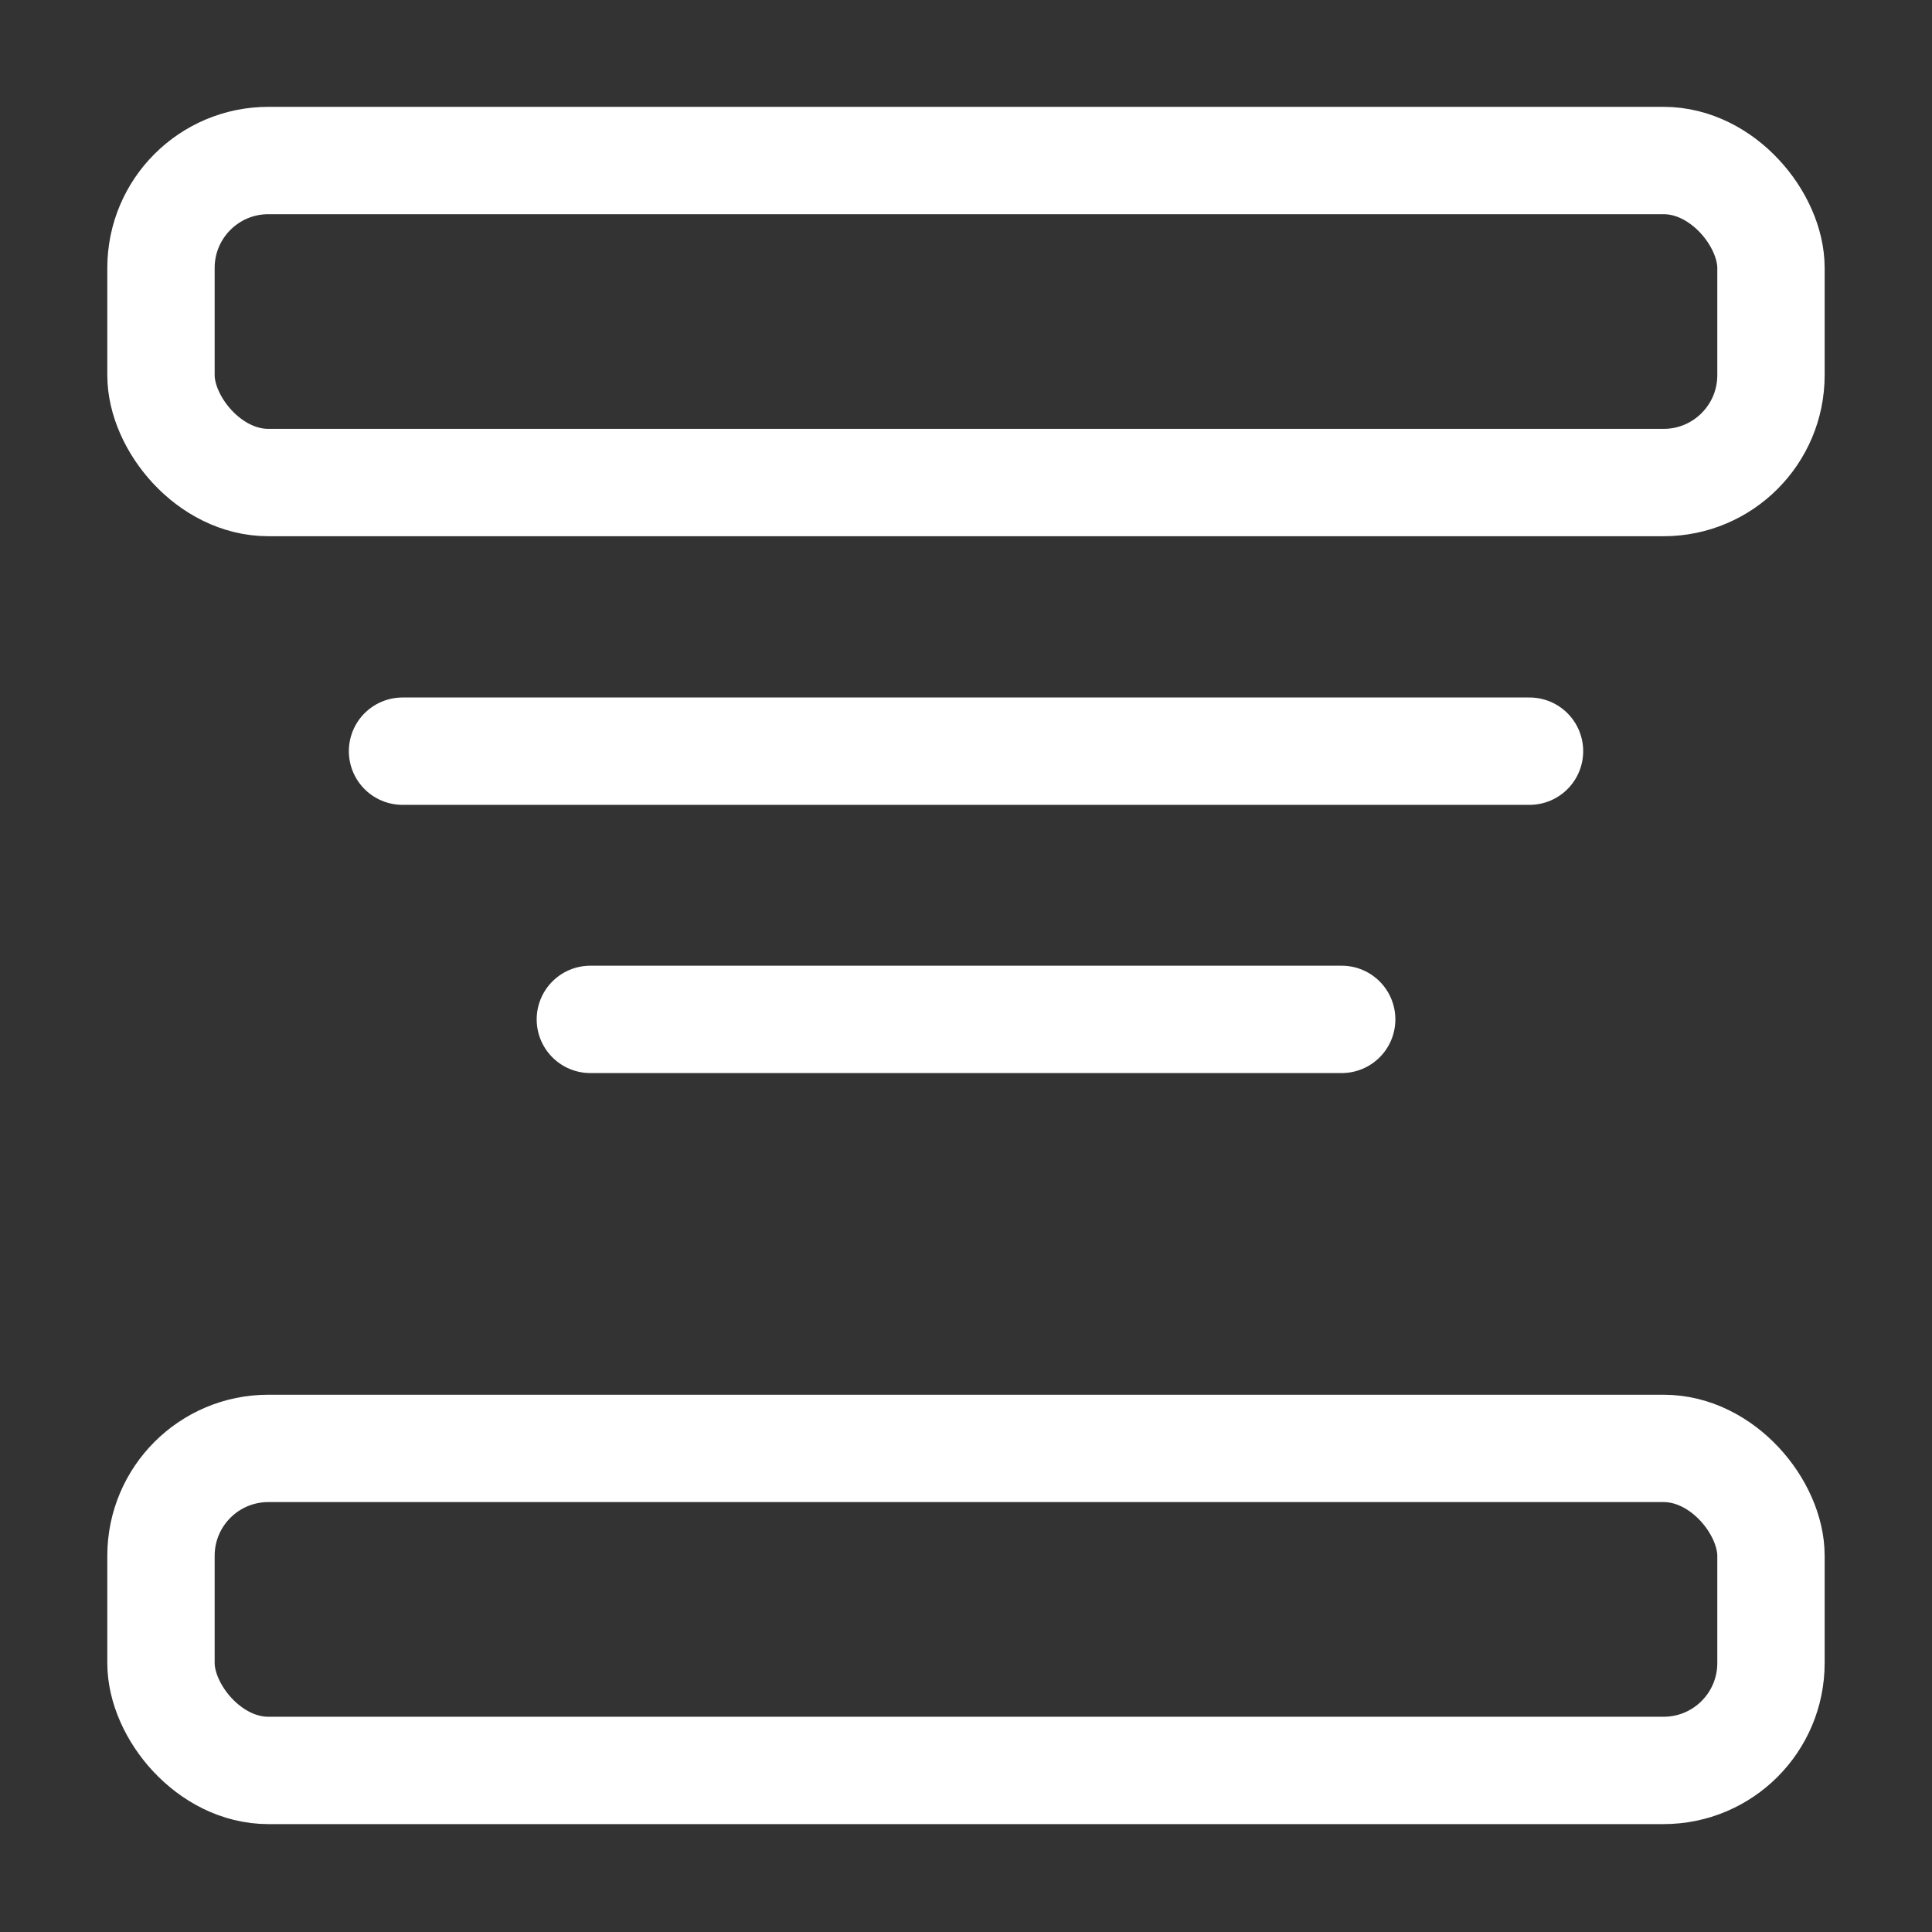 <svg width="46" height="46" viewBox="0 0 46 46" fill="none" xmlns="http://www.w3.org/2000/svg">
<rect x="0" y="0" width="46" height="46" fill="#333333" stroke="none"/>
<rect x="3.833" y="3.822" width="38.333" height="7.667" rx="2.556" stroke="white" stroke-width="2.556"/>
<rect x="3.833" y="34.486" width="38.333" height="7.667" rx="2.556" stroke="white" stroke-width="2.556"/>
<path d="M9.584 17.885H36.417" stroke="white" stroke-width="2.556" stroke-linecap="round"/>
<path d="M14.056 24.271L31.945 24.271" stroke="white" stroke-width="2.556" stroke-linecap="round"/>
</svg>
